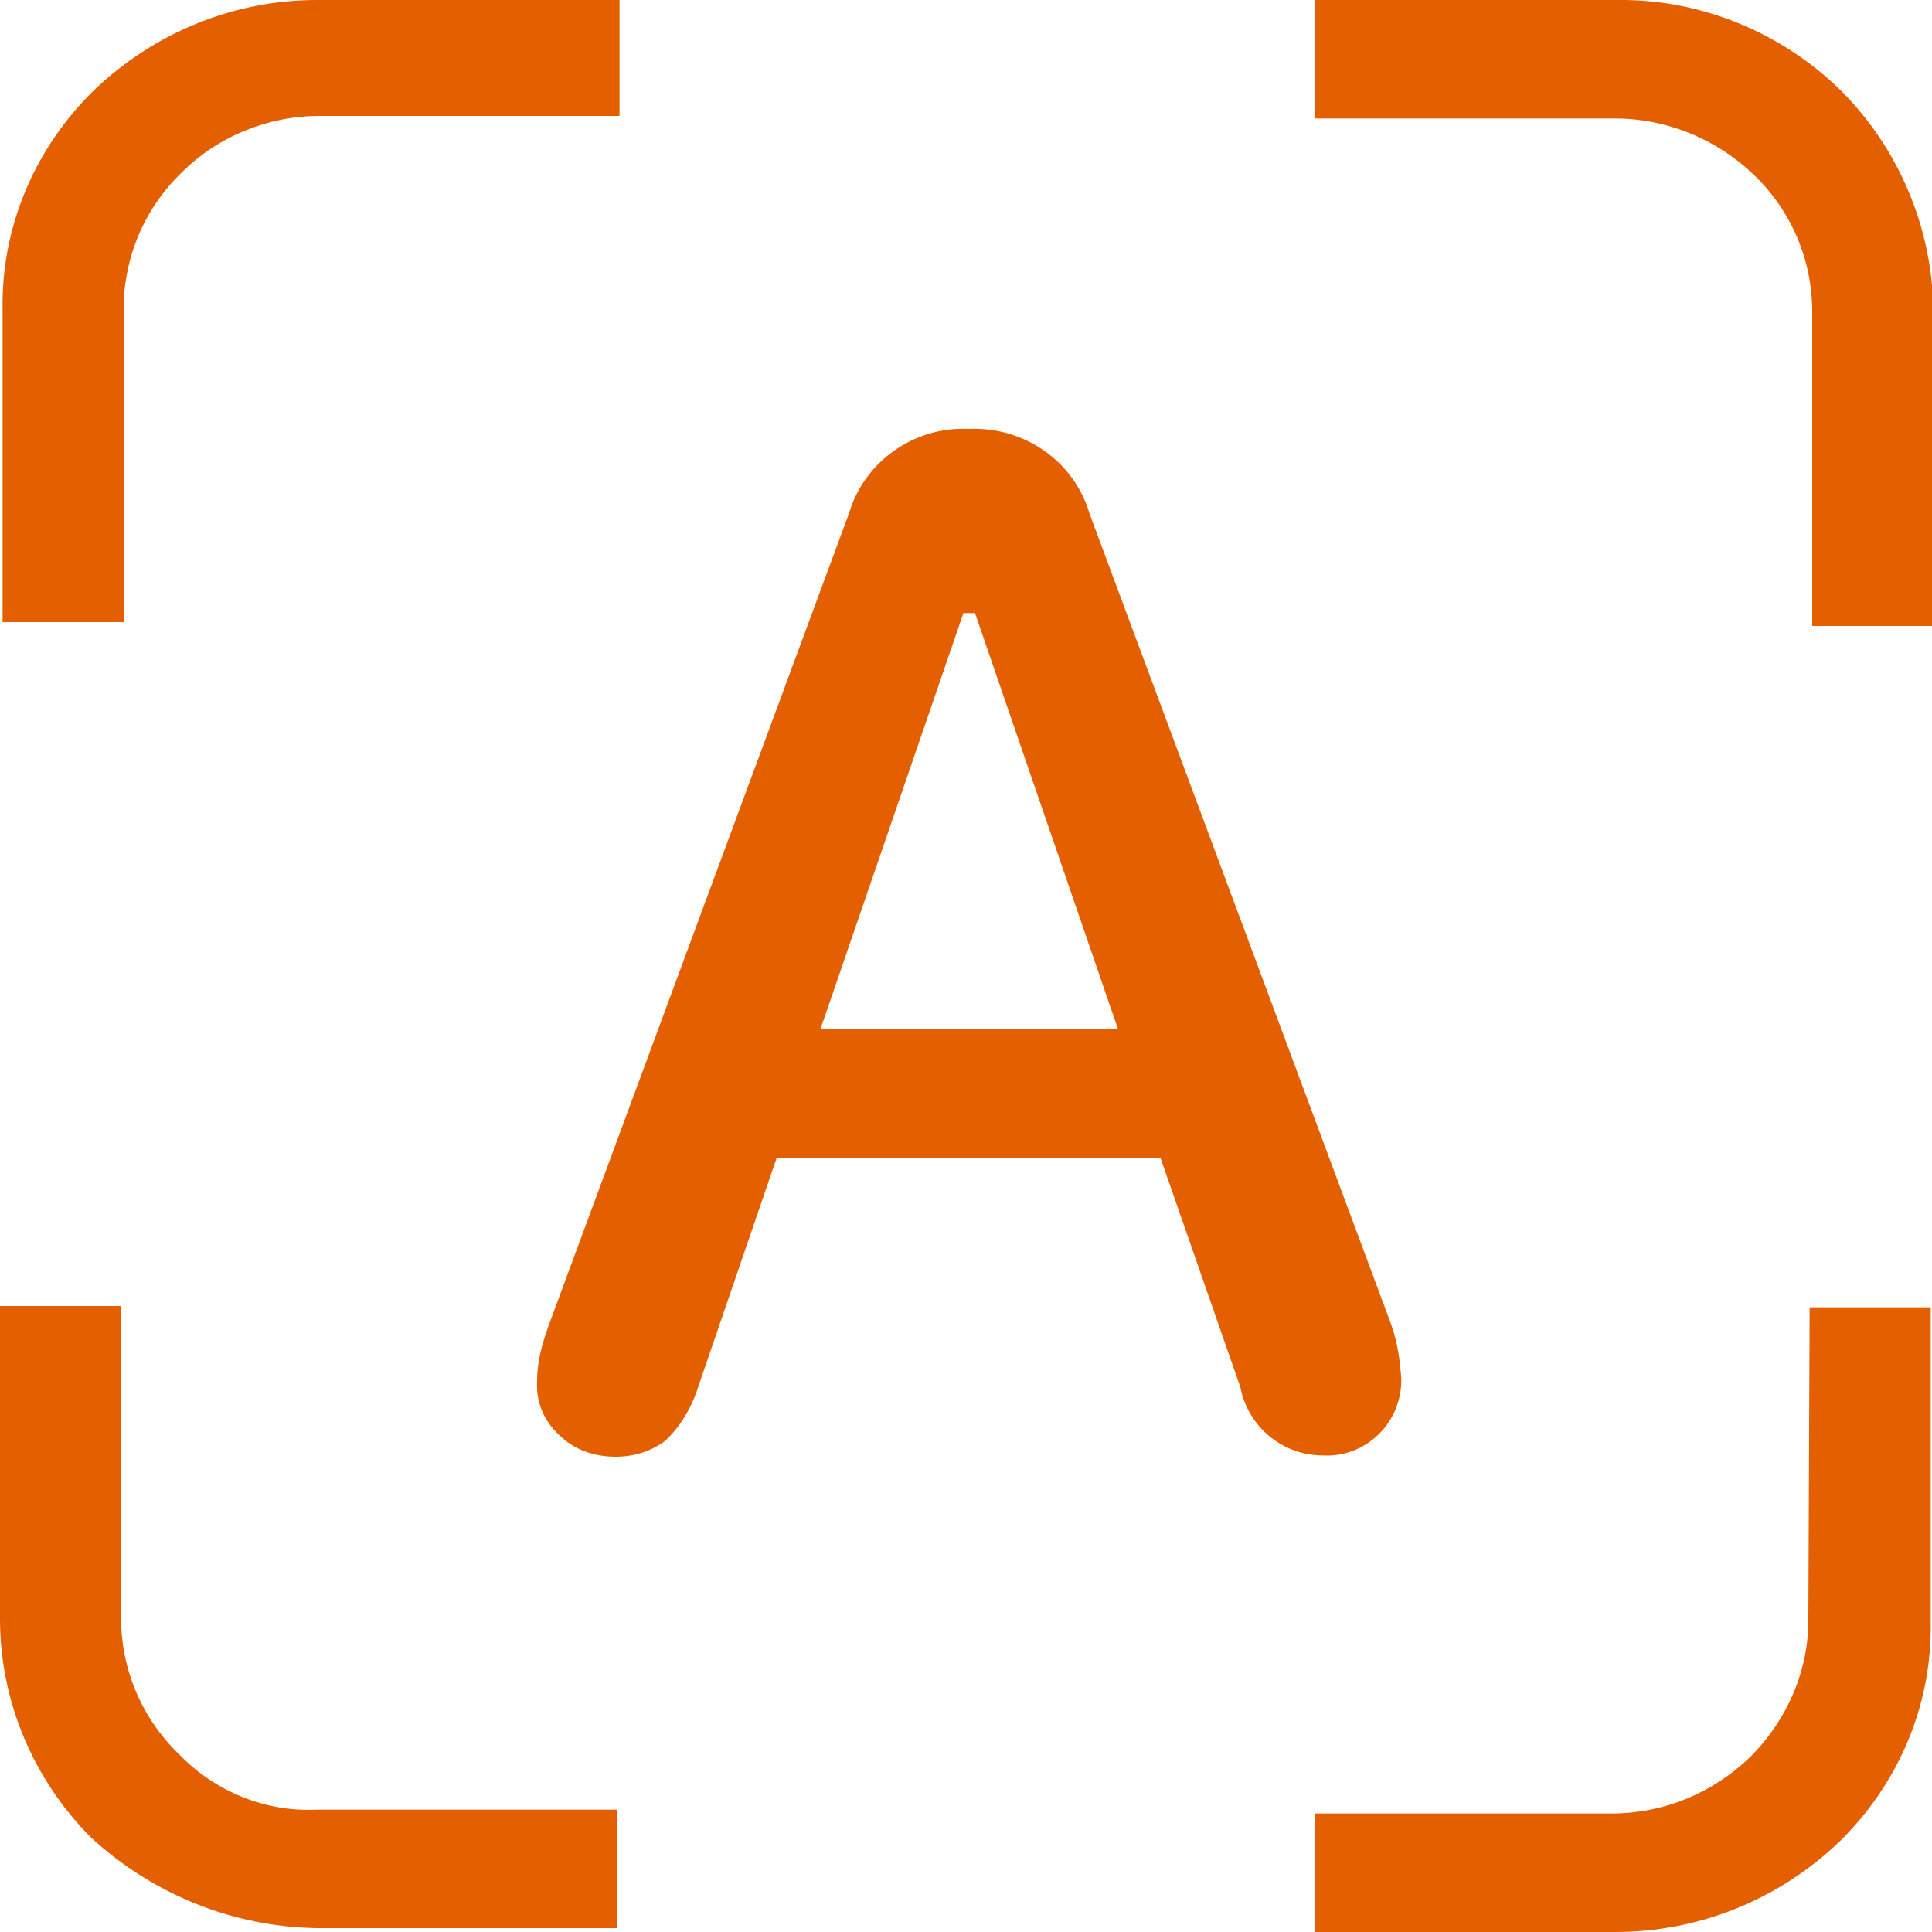 <?xml version="1.0" encoding="utf-8"?>
<!-- Generator: Adobe Illustrator 28.0.0, SVG Export Plug-In . SVG Version: 6.00 Build 0)  -->
<svg version="1.1" id="圖層_1" xmlns="http://www.w3.org/2000/svg" xmlns:xlink="http://www.w3.org/1999/xlink" x="0px" y="0px"
	 viewBox="0 0 150 150" style="enable-background:new 0 0 150 150;" xml:space="preserve">
<style type="text/css">
	.st0{fill:#E45F00;}
</style>
<g id="btn_scan_auto-scan_icn_00000025426537021241325000000012131004382821437359_" transform="translate(-10 -11)">
	<g id="auto-scan_00000049186265256300542210000007069970093446305709_" transform="translate(3195 20729)">
		<g id="Group_1487_00000107585138457660388460000016839432294387206276_" transform="translate(25)">
			<g id="_001-frame_00000036939277533865177270000002503349211430317711_" transform="translate(-3201.4 -20717)">
				<g id="Group_1485_00000079456209535558208280000003759703388840865945_" transform="translate(3.4)">
					<g id="Group_1484_00000060018040179310049770000000800477105724124063_" transform="translate(0)">
						<path id="Path_985_00000085237411676539501990000017141033371164853930_" class="st0" d="M130.9,6c-4.6-4.5-10.9-7.1-17.4-7
							H90.1v9.2h23.3c4,0,7.9,1.6,10.8,4.4c2.9,2.8,4.5,6.6,4.5,10.6v24.4h9.4V23C138,16.6,135.4,10.5,130.9,6z"/>
						<path id="Path_986_00000100365136459984927010000000329462974042874753_" class="st0" d="M1.9,135.2
							c-2.9-2.8-4.5-6.6-4.5-10.6v-24.2H-12v24.3c0,6.4,2.6,12.5,7.1,17c4.8,4.4,11,6.9,17.5,7h23.3v-9.2H12.6
							C8.6,139.7,4.7,138.1,1.9,135.2z"/>
						<path id="Path_987_00000146476709232937509710000004253865458228639124_" class="st0" d="M128.4,124.8c0,4-1.7,7.8-4.5,10.6
							c-2.9,2.8-6.7,4.4-10.8,4.4h-23v9.2h23.3c6.5,0,12.7-2.5,17.4-7c4.6-4.5,7.2-10.6,7.1-17v-24.5h-9.4L128.4,124.8L128.4,124.8z
							"/>
						<path id="Path_988_00000150074147170124453070000004301869602635406487_" class="st0" d="M-4.7,6c-4.6,4.5-7.2,10.6-7.1,17
							v24.3h9.4V23c0-4,1.6-7.8,4.5-10.6C4.9,9.6,8.8,8,12.8,8h23.3v-9H12.6C6.2-1,0,1.5-4.7,6z"/>
					</g>
				</g>
			</g>
		</g>
		<path id="Path_989_00000160892733917662386090000015110559252350994347_" class="st0" d="M-3137.2-20604.9c1.4,0,2.7-0.4,3.8-1.2
			c1.2-1.1,2.1-2.6,2.6-4.2l6.1-17.8h29.8l6.2,17.8c0.6,3.1,3.3,5.3,6.4,5.3c1.6,0.1,3.2-0.5,4.4-1.7c1.1-1.1,1.7-2.6,1.7-4.2
			c-0.1-1.5-0.3-2.9-0.8-4.3l-23.4-62.9c-1.2-4.1-5.1-6.8-9.4-6.6c-4.2-0.2-8.1,2.5-9.3,6.6l-23.3,63c-0.5,1.4-0.9,2.8-0.9,4.3
			c-0.1,1.6,0.5,3.1,1.7,4.2C-3140.4-20605.4-3138.8-20604.9-3137.2-20604.9z M-3121.3-20638.1l11.1-32.3h0.9l11.1,32.3H-3121.3z"/>
	</g>
</g>
</svg>
